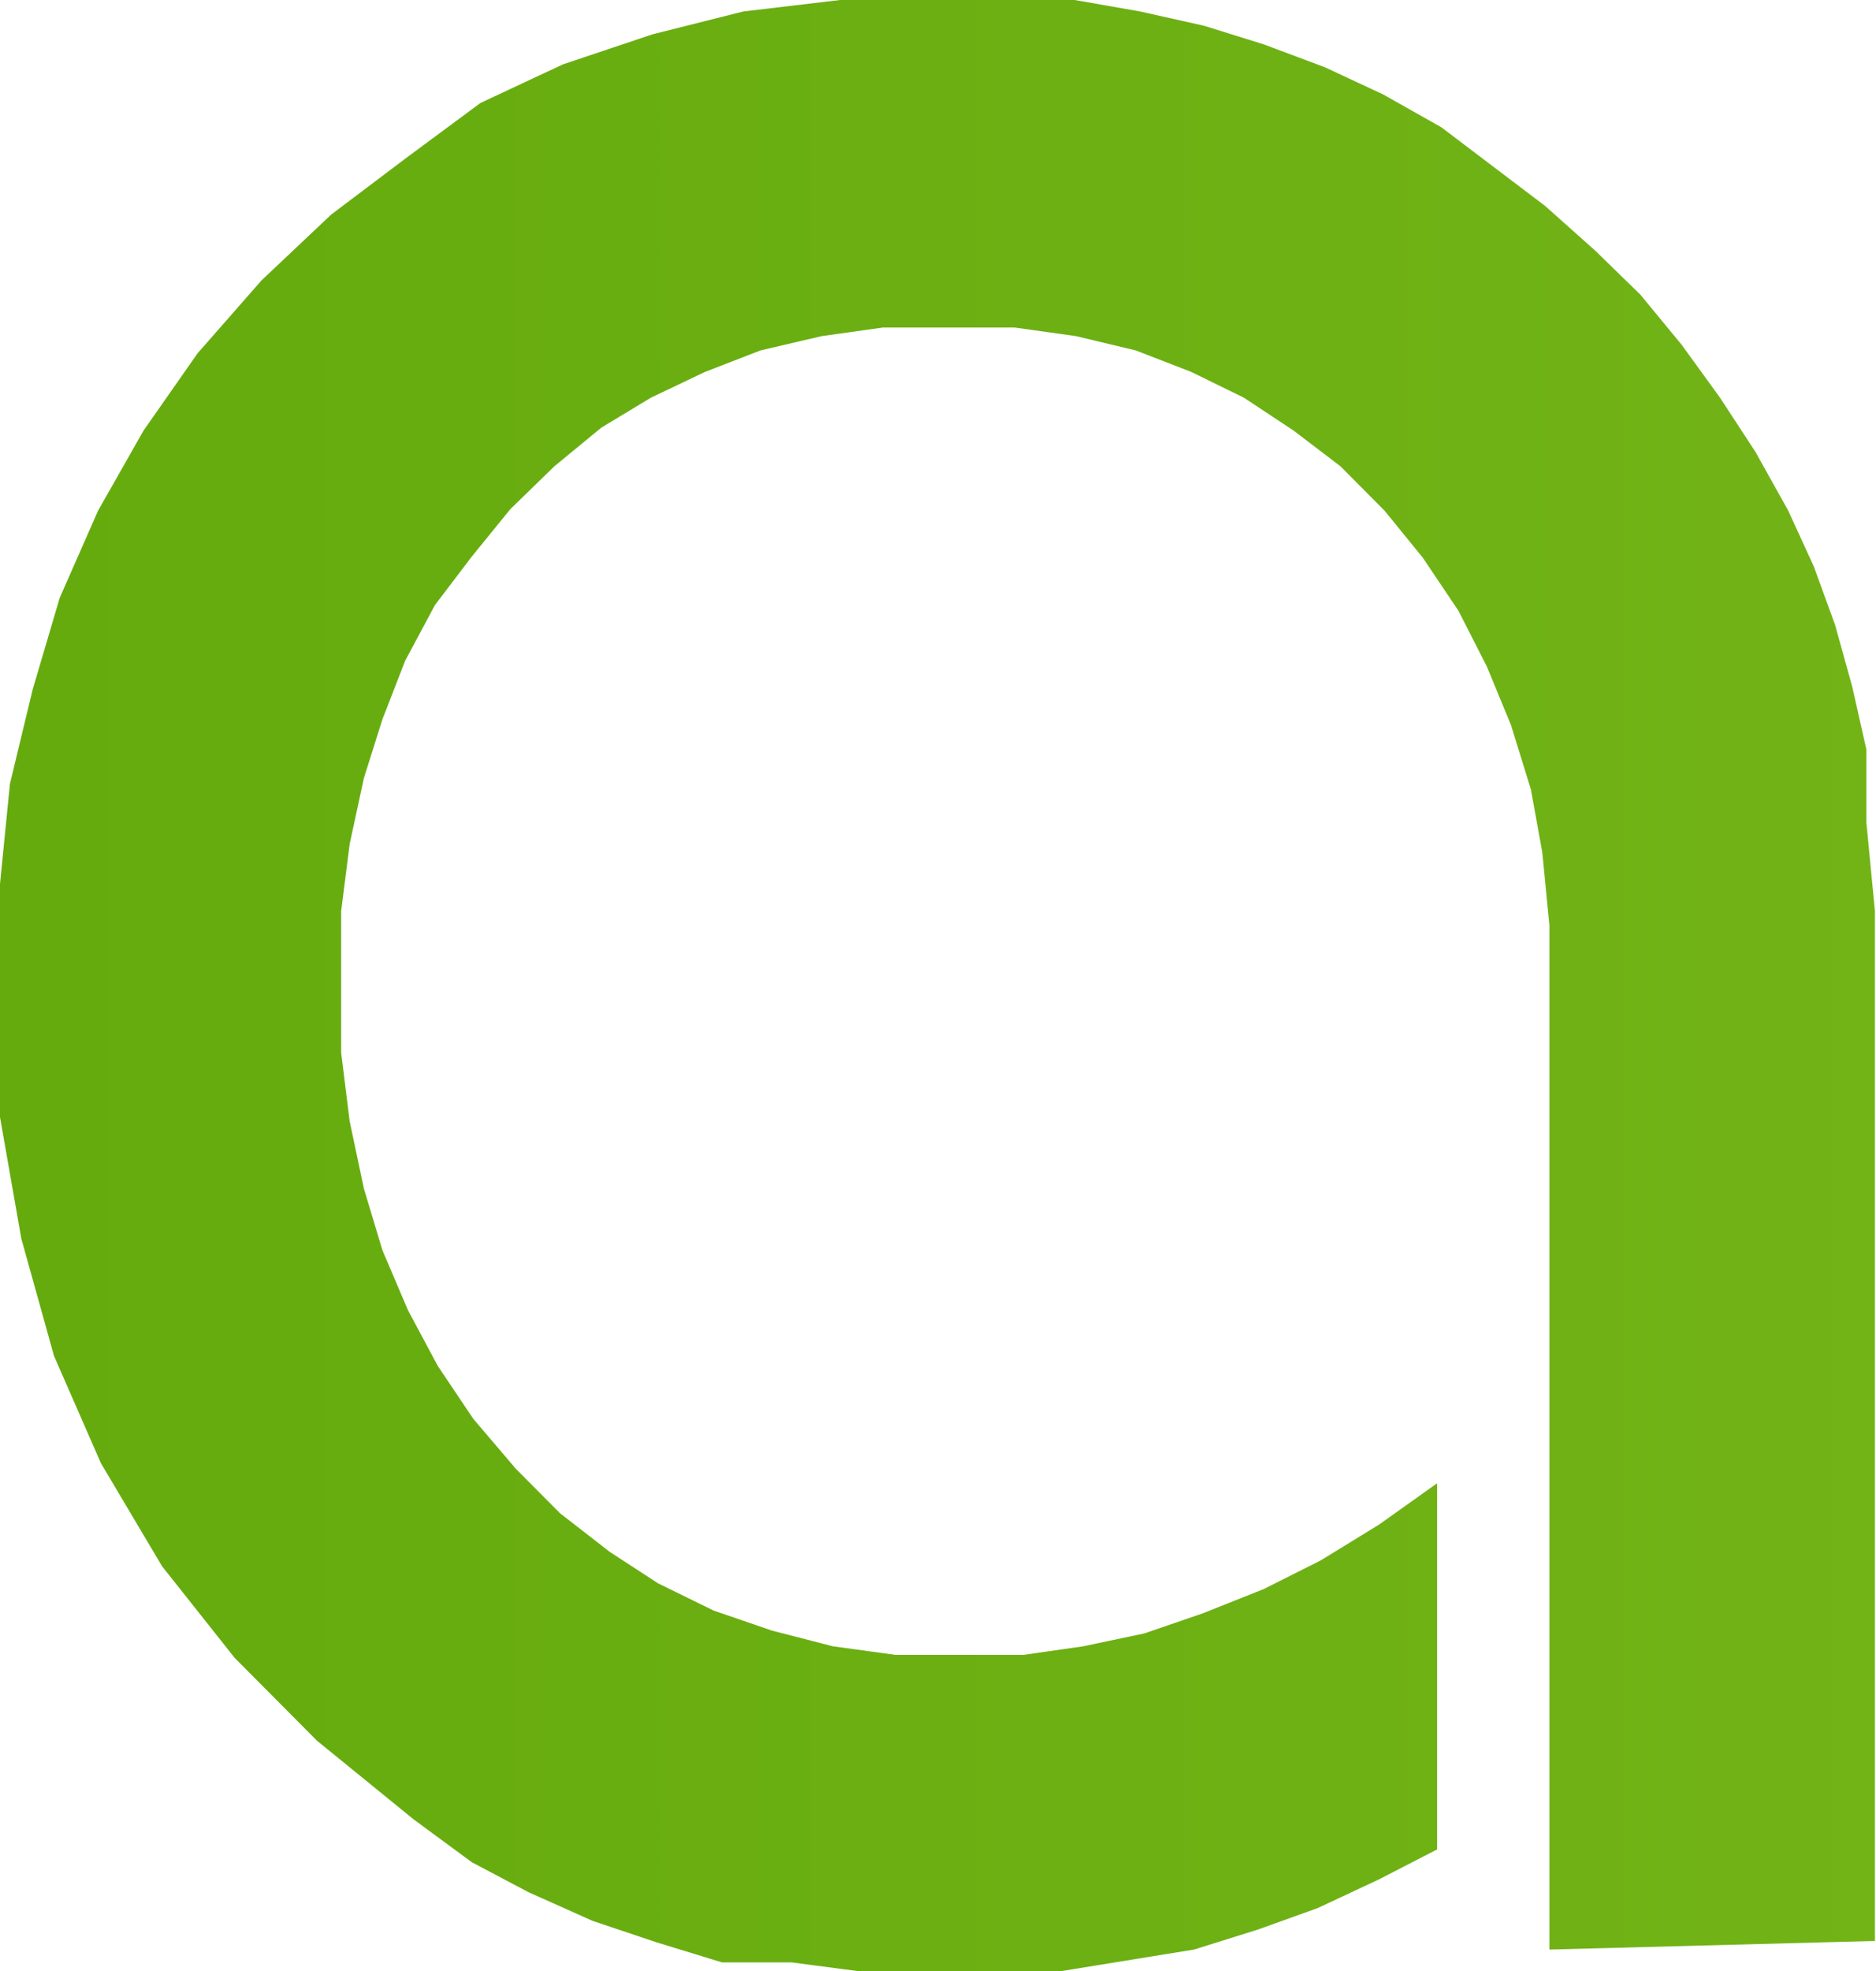 <?xml version="1.0" encoding="UTF-8"?> <svg xmlns="http://www.w3.org/2000/svg" width="120" height="126" viewBox="0 0 120 126" fill="none"> <path fill-rule="evenodd" clip-rule="evenodd" d="M99.109 124.629V59.16L98.654 54.496L97.927 50.473L96.654 46.359L95.108 42.609L93.29 39.044L91.016 35.66L88.562 32.643L85.743 29.808L82.742 27.523L79.56 25.419L76.196 23.774L72.65 22.402L68.831 21.488L64.921 20.939H56.465L52.555 21.488L48.645 22.402L45.099 23.774L41.644 25.419L38.462 27.34L35.461 29.808L32.642 32.551L30.187 35.569L27.823 38.678L25.914 42.244L24.459 45.993L23.277 49.742L22.368 53.948L21.822 58.246V67.298L22.368 71.686L23.277 75.984L24.459 79.916L26.096 83.756L28.005 87.323L30.278 90.706L33.006 93.906L35.825 96.74L39.007 99.209L42.099 101.221L45.645 102.958L49.373 104.238L53.283 105.244L57.283 105.792H65.467L69.285 105.244L73.195 104.421L76.923 103.141L80.833 101.586L84.47 99.758L88.198 97.472L91.926 94.82V118.228L88.198 120.148L84.288 121.977L80.469 123.349L76.377 124.629L67.922 126H54.828L50.646 125.451H46.19L42.008 124.171L37.916 122.8L33.824 120.971L30.187 119.051L26.459 116.308L20.276 111.279L15.003 105.975L10.366 100.124L6.456 93.54L3.455 86.682L1.364 79.185L0 71.412V56.508L0.636 50.108L2.091 44.072L3.819 38.221L6.274 32.643L9.183 27.523L12.639 22.585L16.73 17.922L21.186 13.716L25.914 10.149L30.733 6.583L36.007 4.115L41.735 2.195L47.554 0.732L53.737 0H68.74L72.922 0.732L77.014 1.646L80.833 2.835L84.743 4.298L88.471 6.035L92.199 8.138L98.837 13.167L102.018 16.002L104.928 18.836L107.565 22.036L110.02 25.419L112.293 28.894L114.385 32.643L116.021 36.209L117.386 39.958L118.477 43.889L119.385 47.913V52.576L119.931 58.246V124.08L99.109 124.629Z" fill="url(#paint0_linear_4556_2204)"></path> <defs> <linearGradient id="paint0_linear_4556_2204" x1="0" y1="47.843" x2="734.136" y2="47.843" gradientUnits="userSpaceOnUse"> <stop stop-color="#65AB0E"></stop> <stop offset="1" stop-color="#B3E042"></stop> </linearGradient> </defs> </svg> 